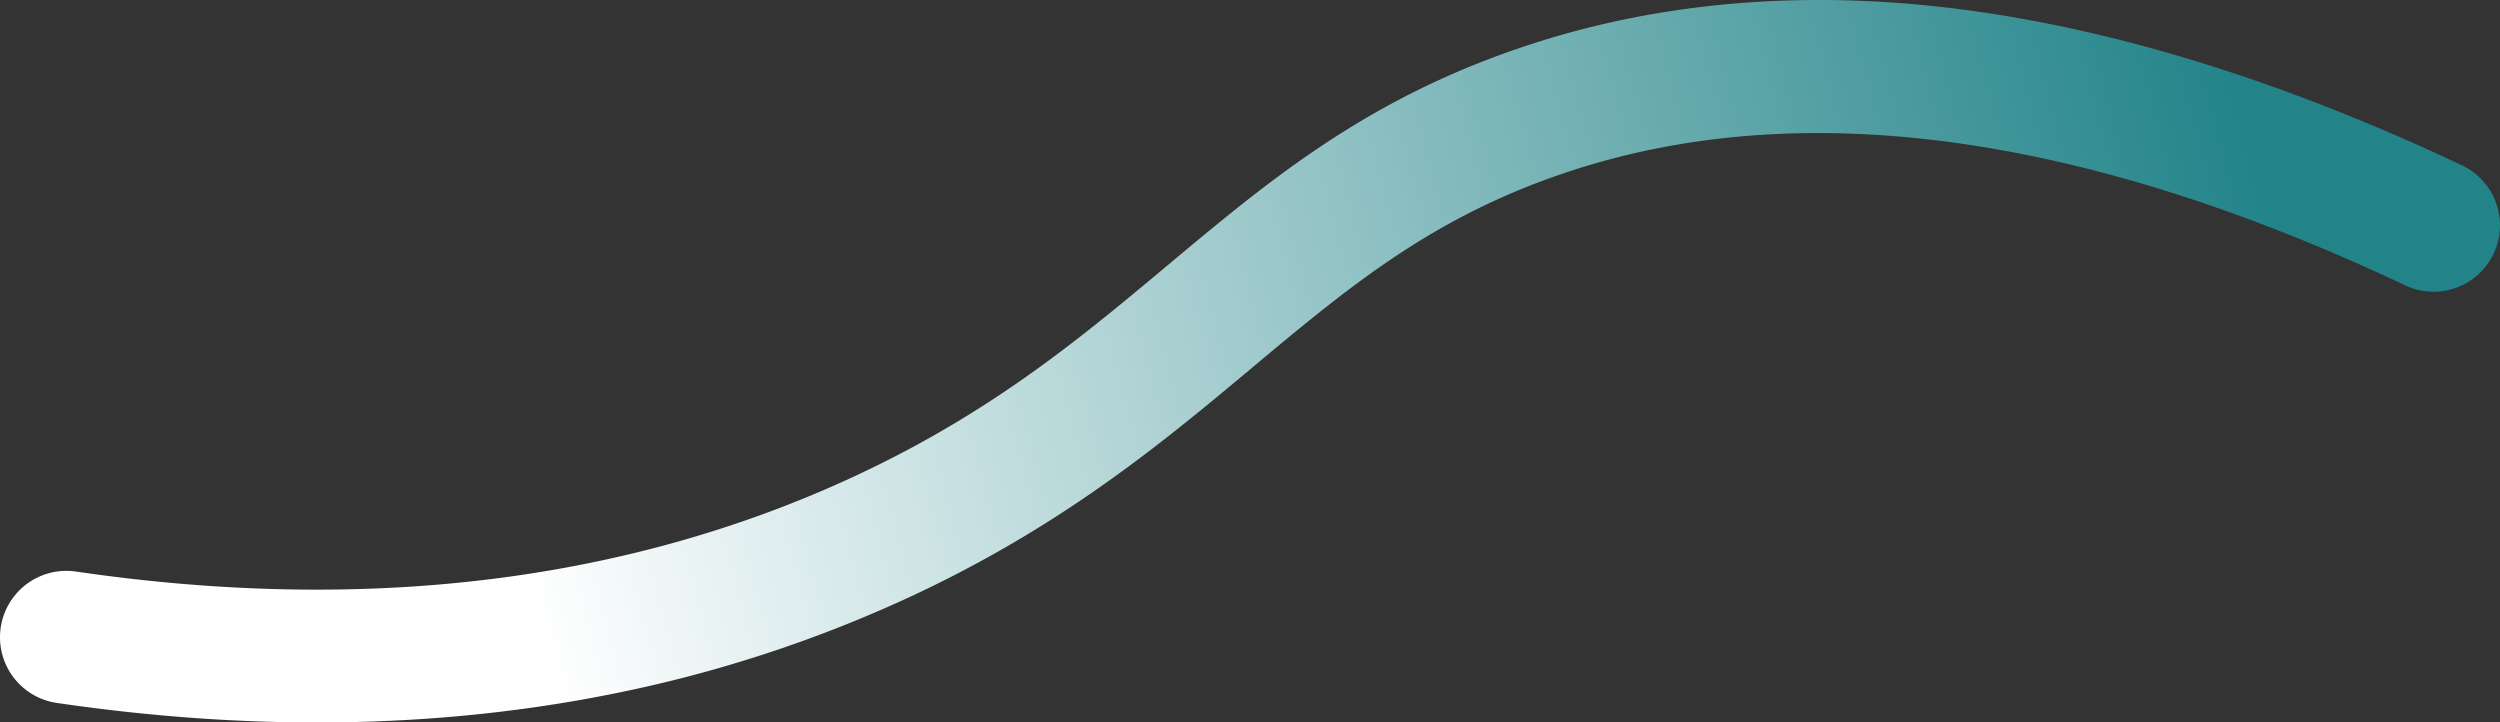 <?xml version="1.0" encoding="UTF-8"?> <svg xmlns="http://www.w3.org/2000/svg" xmlns:xlink="http://www.w3.org/1999/xlink" id="Layer_1" data-name="Layer 1" viewBox="0 0 1242.84 359.17"><rect x="0" y="0" width="1242.84" height="359.17" fill="#333333" stroke="none"/> <defs> <style>.cls-1{fill:url(#linear-gradient);}</style> <linearGradient id="linear-gradient" x1="257.26" y1="277.95" x2="1114.45" y2="49.36" gradientUnits="userSpaceOnUse"> <stop offset="0" stop-color="#fff"></stop> <stop offset="1" stop-color="#228489"></stop> </linearGradient> </defs> <path class="cls-1" d="M307.23,344.39c-86.78,17.81-180.13,19.54-279,5.06a33,33,0,0,1,9.55-65.31h0c141.43,20.7,269.72,5.65,381.29-44.73,71.38-32.25,117-70.41,161.19-107.35,50.4-42.15,98-82,175.43-108.28C813.79,4,877.08-3.48,943.8,1.48c86,6.39,180.24,33.54,280.12,80.7a33,33,0,1,1-28.19,59.68C1034,65.49,893.08,46.78,777,86.27,711.16,108.62,670.12,143,622.6,182.69c-45.35,37.92-96.75,80.9-176.41,116.87A657.38,657.38,0,0,1,307.23,344.39Z"></path> </svg> 